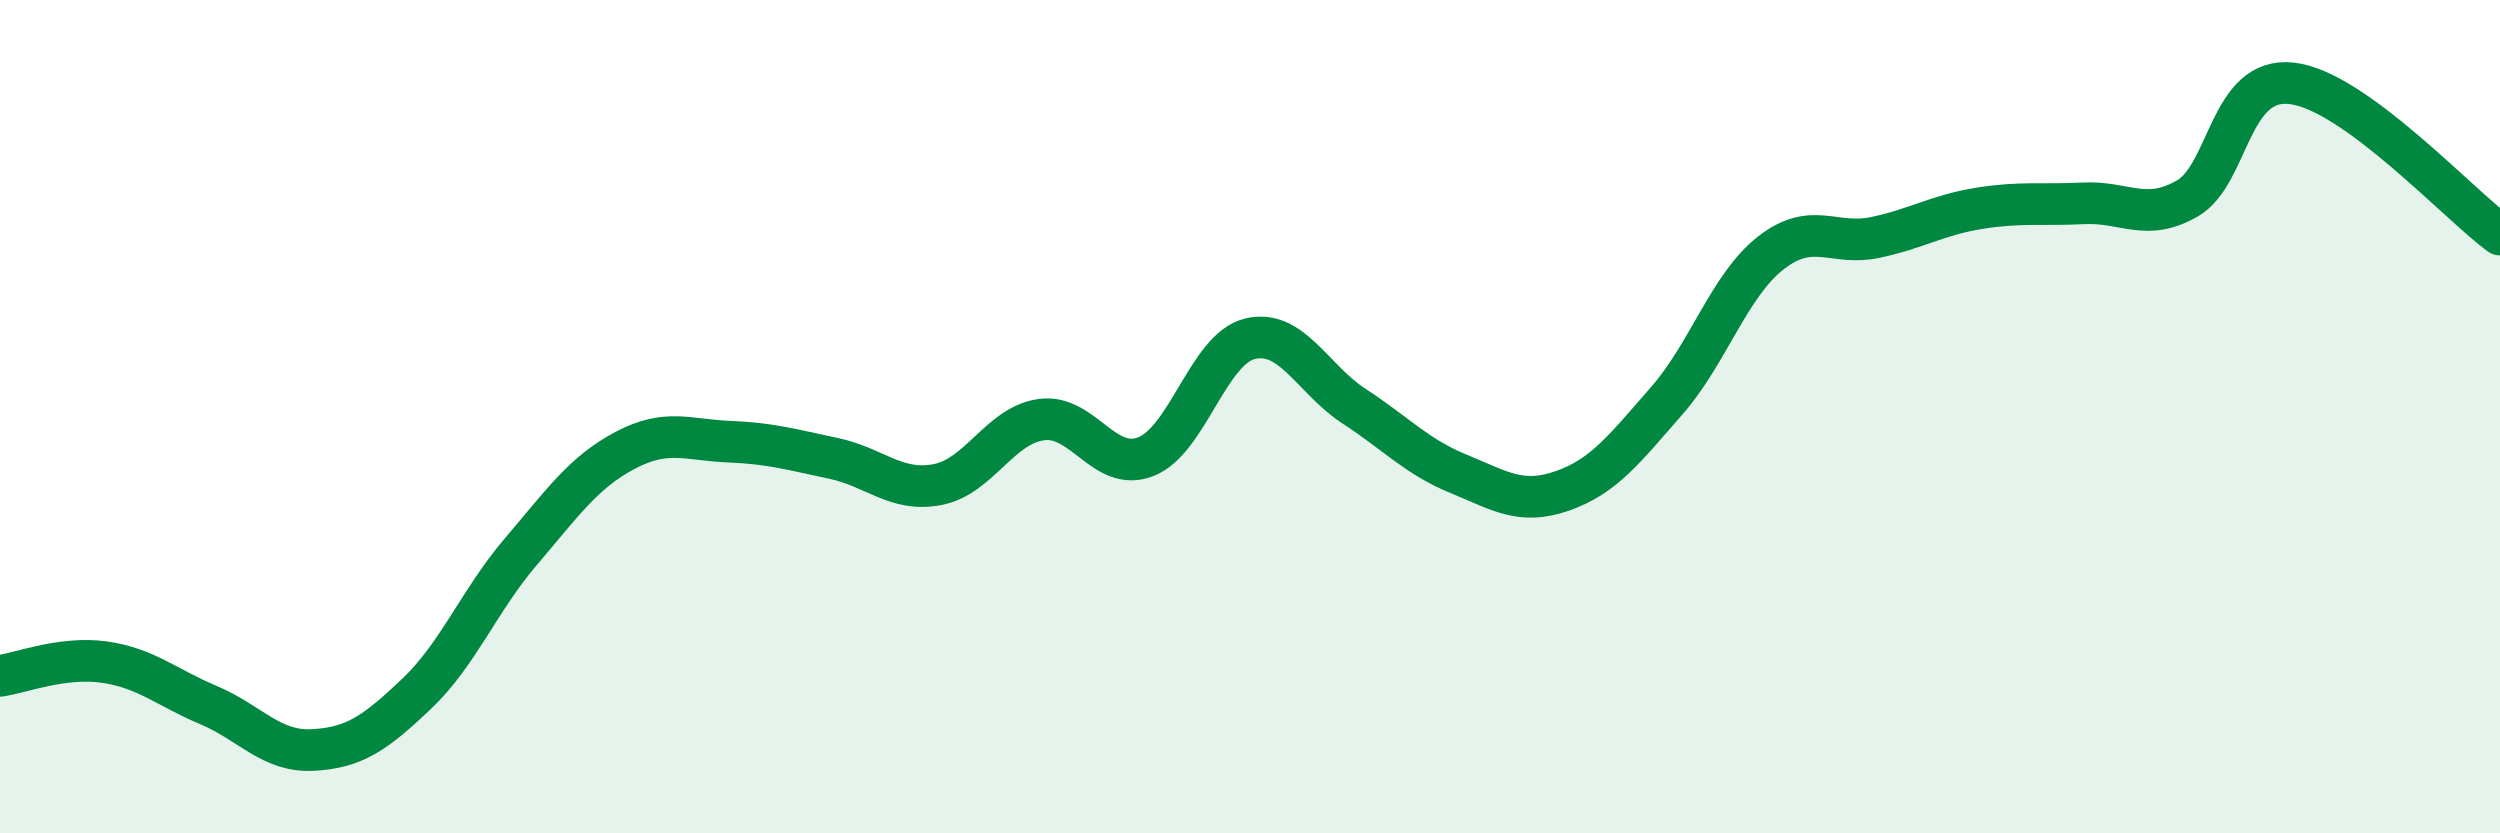 
    <svg width="60" height="20" viewBox="0 0 60 20" xmlns="http://www.w3.org/2000/svg">
      <path
        d="M 0,16.22 C 0.5,16.15 1.5,15.75 2.5,15.89 C 3.5,16.03 4,16.5 5,16.92 C 6,17.34 6.5,18.05 7.5,18 C 8.5,17.95 9,17.6 10,16.65 C 11,15.7 11.5,14.41 12.5,13.24 C 13.5,12.07 14,11.34 15,10.81 C 16,10.28 16.5,10.56 17.5,10.6 C 18.5,10.64 19,10.79 20,11 C 21,11.21 21.5,11.82 22.5,11.63 C 23.5,11.44 24,10.2 25,10.07 C 26,9.94 26.5,11.35 27.5,10.96 C 28.5,10.57 29,8.37 30,8.13 C 31,7.89 31.5,9.1 32.5,9.75 C 33.5,10.4 34,10.96 35,11.37 C 36,11.78 36.5,12.13 37.5,11.78 C 38.5,11.43 39,10.76 40,9.62 C 41,8.48 41.5,6.85 42.5,6.07 C 43.5,5.29 44,5.91 45,5.7 C 46,5.49 46.5,5.16 47.5,5 C 48.5,4.84 49,4.93 50,4.88 C 51,4.83 51.5,5.34 52.5,4.76 C 53.5,4.18 53.5,1.83 55,2 C 56.5,2.17 59,4.9 60,5.63L60 20L0 20Z"
        fill="#008740"
        opacity="0.1"
        stroke-linecap="round"
        stroke-linejoin="round"
      />
      <path
        d="M 0,16.22 C 0.5,16.15 1.5,15.75 2.5,15.89 C 3.5,16.03 4,16.5 5,16.92 C 6,17.34 6.5,18.05 7.5,18 C 8.5,17.95 9,17.6 10,16.65 C 11,15.7 11.5,14.41 12.5,13.24 C 13.5,12.07 14,11.34 15,10.81 C 16,10.28 16.5,10.56 17.5,10.6 C 18.5,10.64 19,10.79 20,11 C 21,11.21 21.5,11.82 22.5,11.63 C 23.5,11.44 24,10.2 25,10.07 C 26,9.94 26.5,11.35 27.5,10.96 C 28.5,10.57 29,8.37 30,8.13 C 31,7.89 31.5,9.1 32.5,9.75 C 33.5,10.4 34,10.96 35,11.37 C 36,11.78 36.5,12.13 37.5,11.78 C 38.5,11.43 39,10.76 40,9.62 C 41,8.48 41.5,6.85 42.5,6.07 C 43.5,5.29 44,5.91 45,5.7 C 46,5.49 46.5,5.16 47.5,5 C 48.5,4.84 49,4.93 50,4.88 C 51,4.83 51.5,5.34 52.5,4.76 C 53.5,4.18 53.5,1.83 55,2 C 56.5,2.17 59,4.9 60,5.63"
        stroke="#008740"
        stroke-width="1"
        fill="none"
        stroke-linecap="round"
        stroke-linejoin="round"
      />
    </svg>
  
